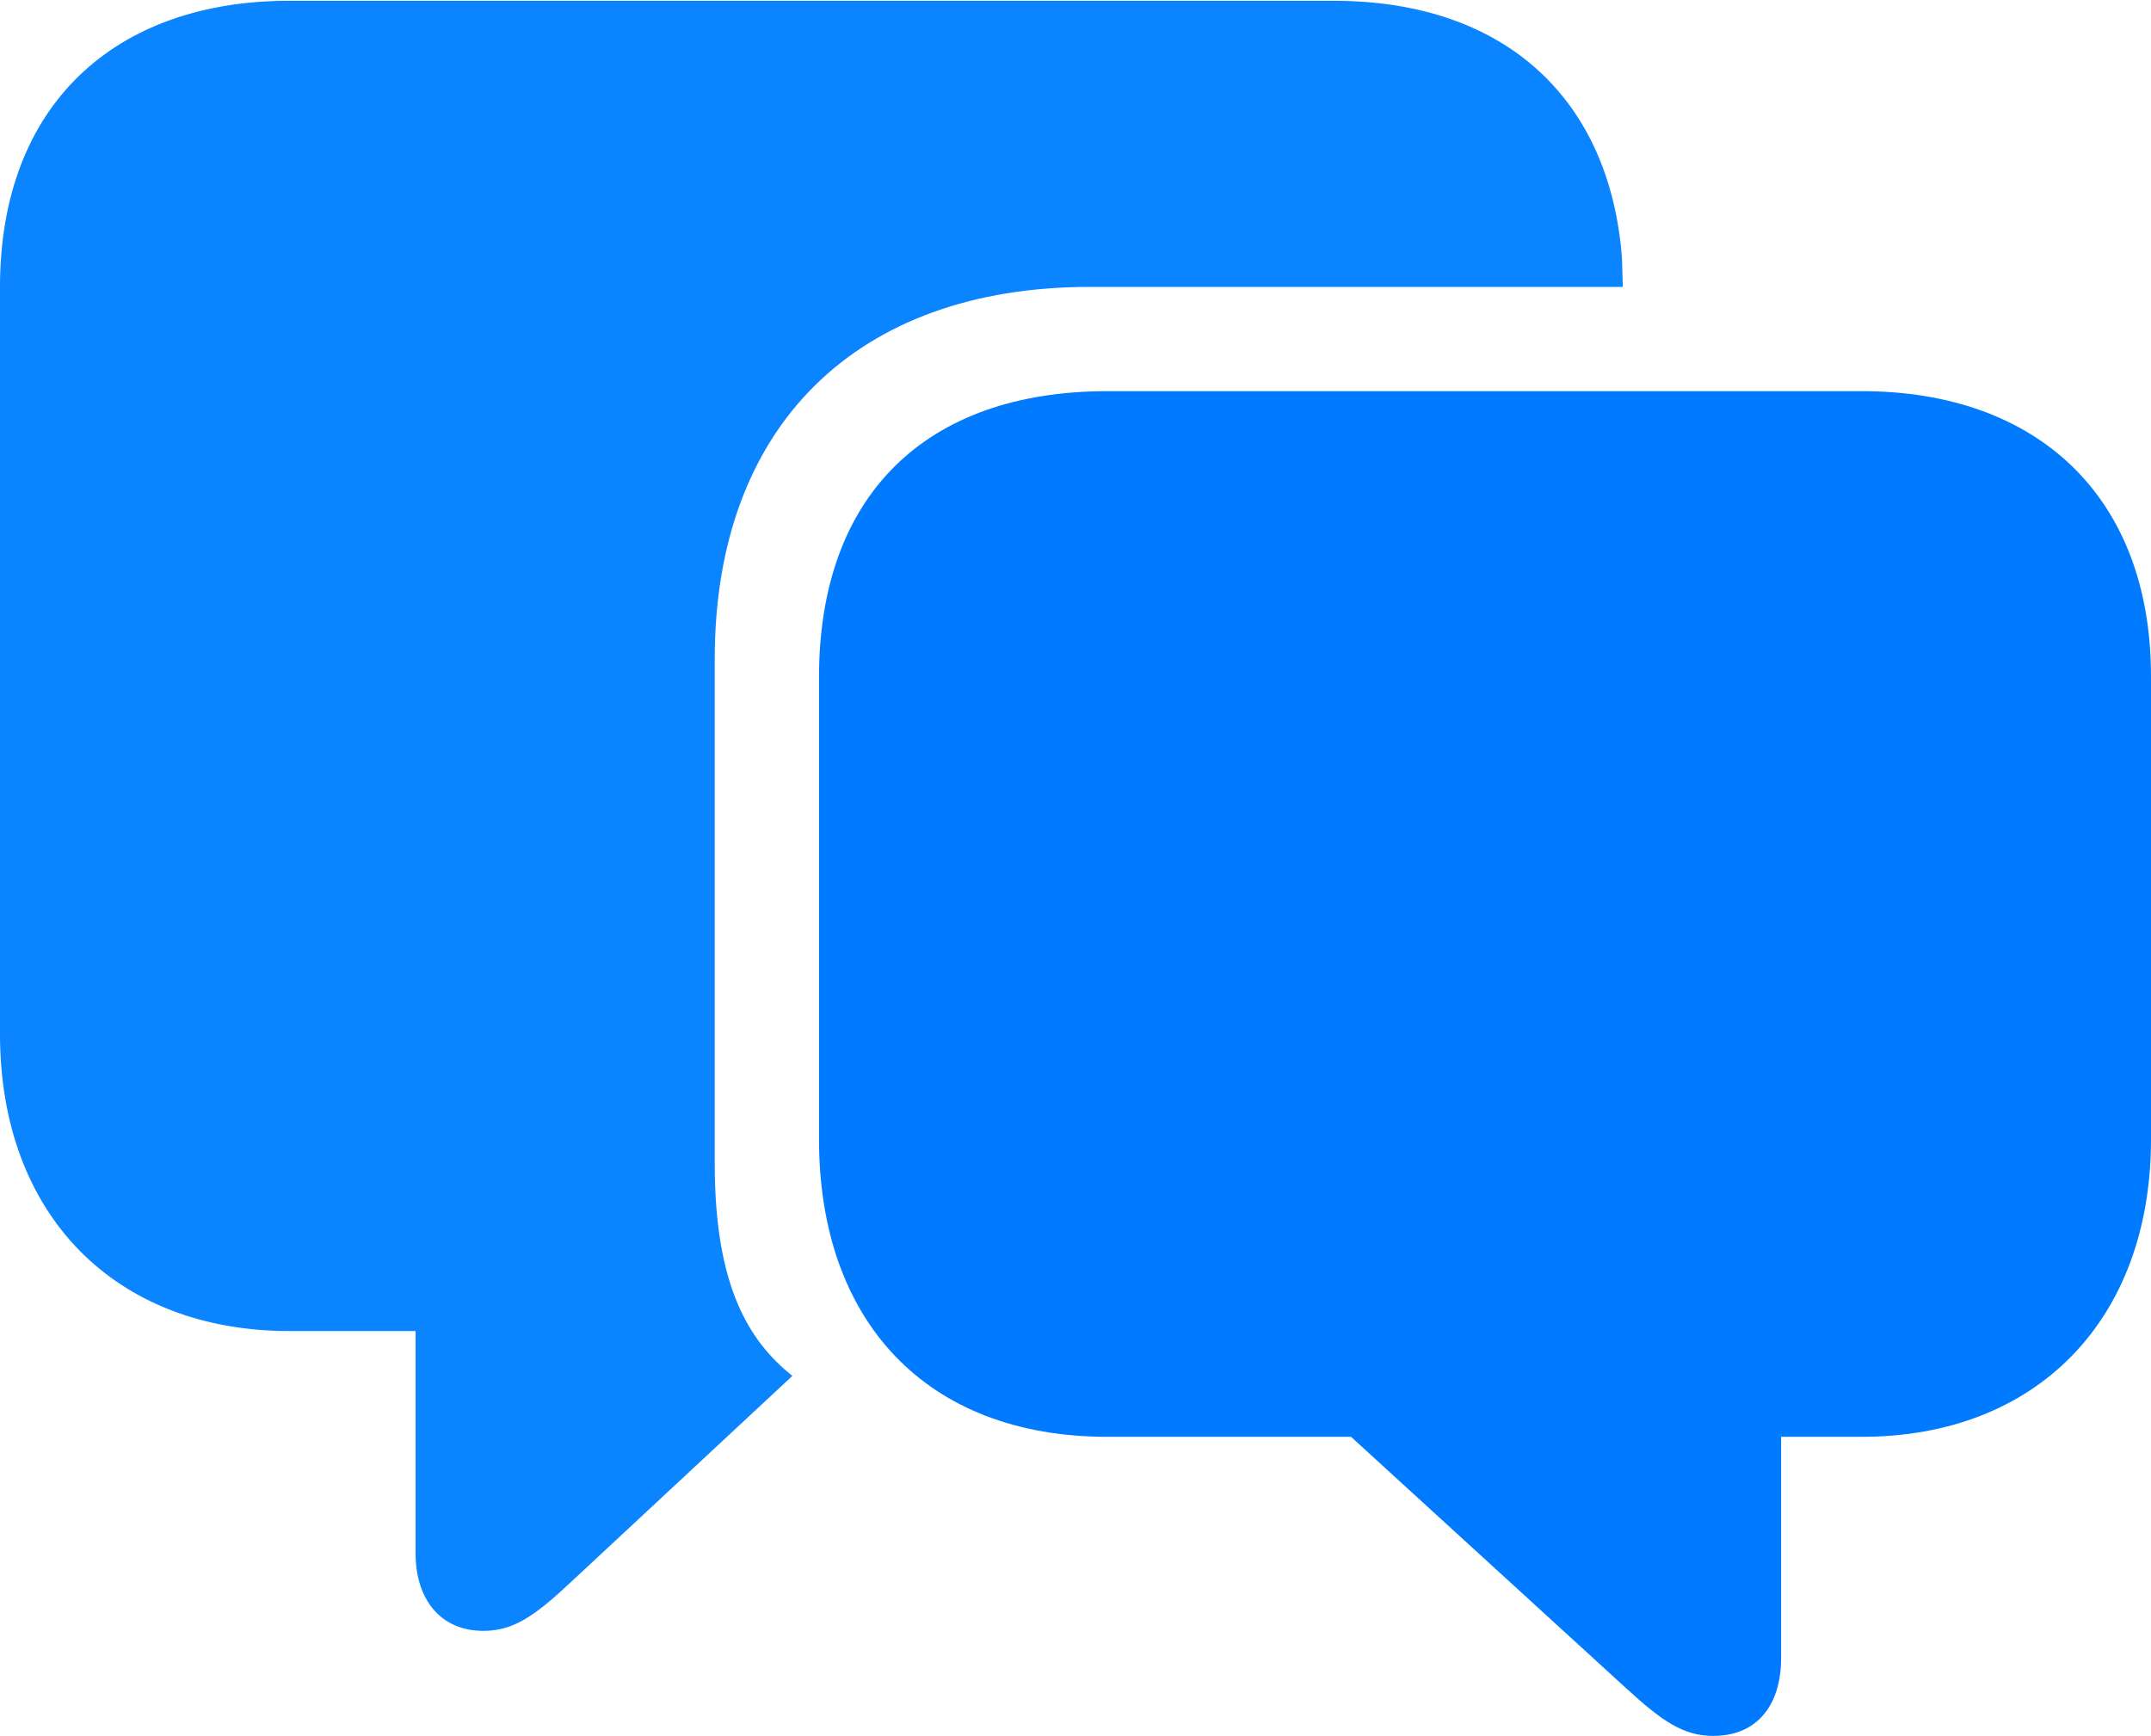 <?xml version="1.0" encoding="UTF-8"?>
<!--Generator: Apple Native CoreSVG 175.5-->
<!DOCTYPE svg
PUBLIC "-//W3C//DTD SVG 1.1//EN"
       "http://www.w3.org/Graphics/SVG/1.1/DTD/svg11.dtd">
<svg version="1.1" xmlns="http://www.w3.org/2000/svg" xmlns:xlink="http://www.w3.org/1999/xlink" width="55.195" height="44.551">
 <g>
  <rect height="44.551" opacity="0" width="55.195" x="0" y="0"/>
  <path d="M12.402 41.855C13.184 41.855 13.73 41.465 14.648 40.605L20.332 35.312C19.238 34.434 18.34 33.047 18.34 29.863L18.34 16.914C18.34 10.938 21.973 7.363 27.969 7.363L41.641 7.363L41.621 6.641C41.328 2.617 38.691 0.02 34.219 0.02L7.422 0.02C2.949 0.02 0 2.695 0 7.363L0 26.543C0 31.172 2.949 34.16 7.422 34.16L10.664 34.16L10.664 39.863C10.664 41.055 11.309 41.855 12.402 41.855Z" fill="#0a84ff"/>
  <path d="M43.965 44.551C45.078 44.551 45.703 43.77 45.703 42.559L45.703 36.875L47.773 36.875C52.246 36.875 55.195 33.887 55.195 29.238L55.195 17.363C55.195 12.715 52.246 10.039 47.773 10.039L28.418 10.039C23.75 10.039 21.016 12.715 21.016 17.383L21.016 29.238C21.016 33.887 23.75 36.875 28.418 36.875L34.668 36.875L41.719 43.32C42.637 44.16 43.184 44.551 43.965 44.551Z" fill="#007aff"/>
 </g>
</svg>
